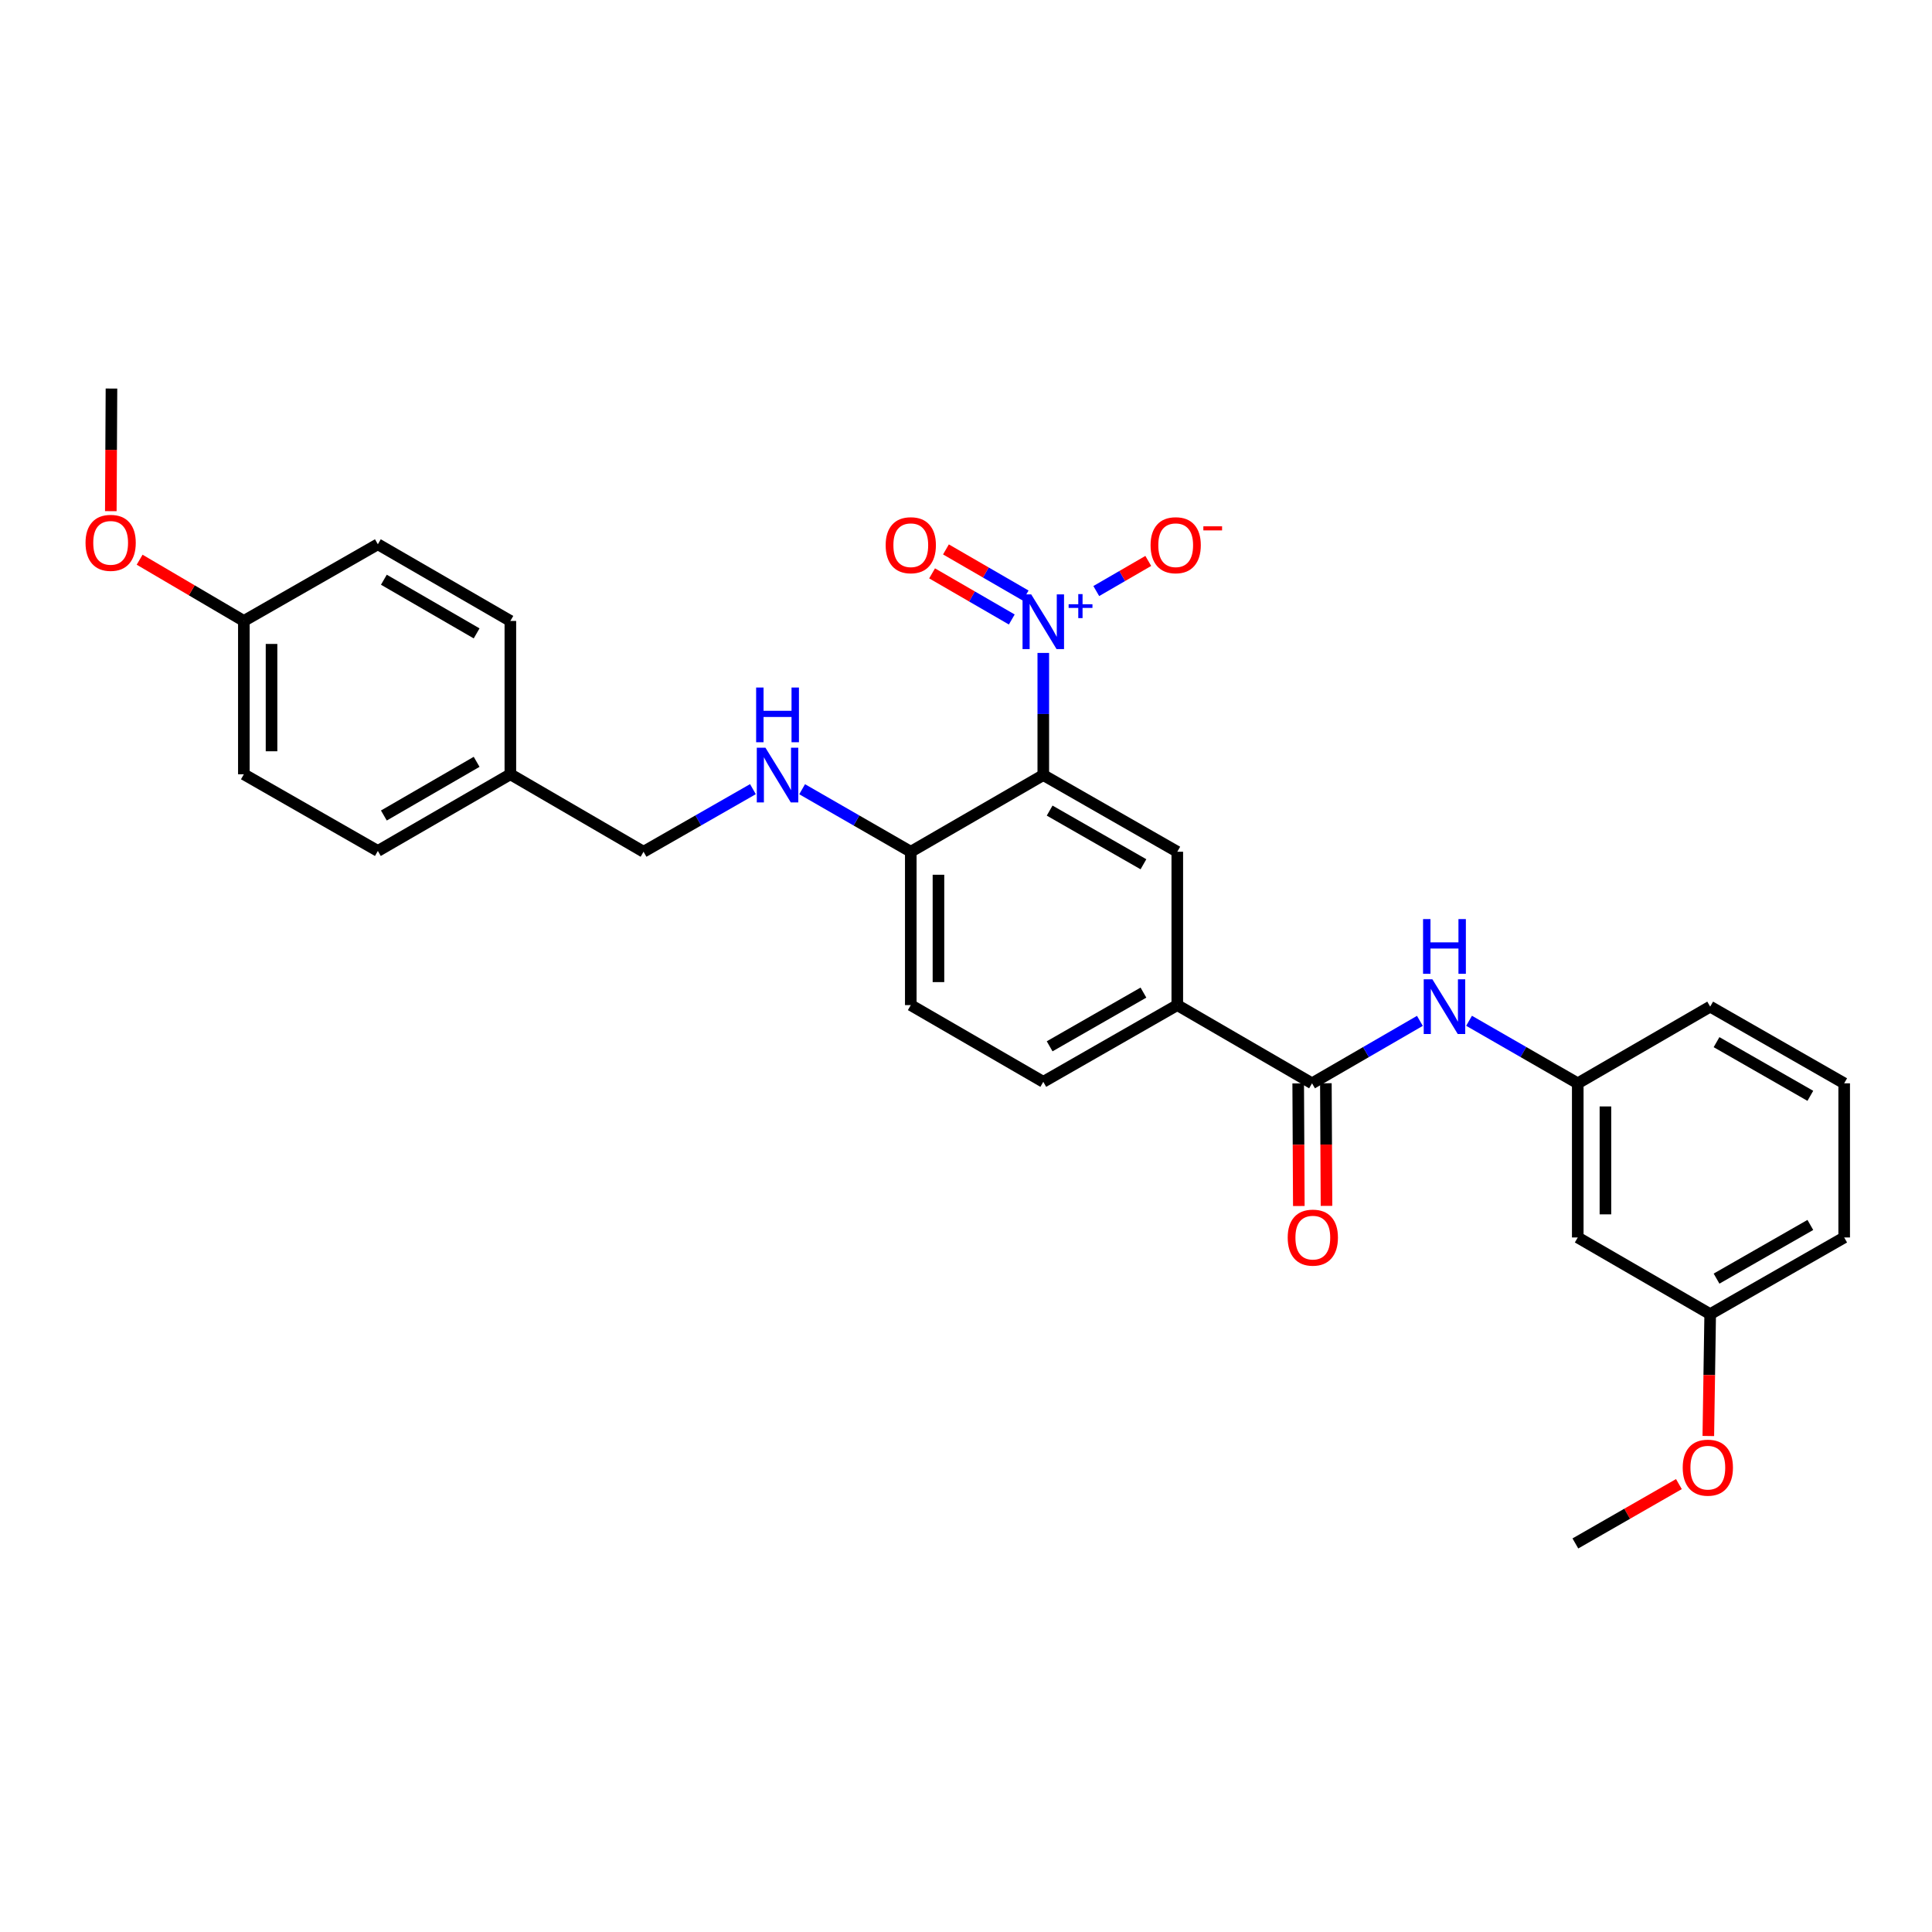 <?xml version='1.0' encoding='iso-8859-1'?>
<svg version='1.1' baseProfile='full'
              xmlns='http://www.w3.org/2000/svg'
                      xmlns:rdkit='http://www.rdkit.org/xml'
                      xmlns:xlink='http://www.w3.org/1999/xlink'
                  xml:space='preserve'
width='1000px' height='1000px' viewBox='0 0 1000 1000'>
<!-- END OF HEADER -->
<rect style='opacity:1.0;fill:#FFFFFF;stroke:none' width='1000' height='1000' x='0' y='0'> </rect>
<path class='bond-0' d='M 540.005,337.954 L 540.005,369.566' style='fill:none;fill-rule:evenodd;stroke:#0000FF;stroke-width:6px;stroke-linecap:butt;stroke-linejoin:miter;stroke-opacity:1' />
<path class='bond-0' d='M 540.005,369.566 L 540.005,401.177' style='fill:none;fill-rule:evenodd;stroke:#000000;stroke-width:6px;stroke-linecap:butt;stroke-linejoin:miter;stroke-opacity:1' />
<path class='bond-6' d='M 567.43,305.926 L 580.889,298.131' style='fill:none;fill-rule:evenodd;stroke:#0000FF;stroke-width:6px;stroke-linecap:butt;stroke-linejoin:miter;stroke-opacity:1' />
<path class='bond-6' d='M 580.889,298.131 L 594.347,290.336' style='fill:none;fill-rule:evenodd;stroke:#FF0000;stroke-width:6px;stroke-linecap:butt;stroke-linejoin:miter;stroke-opacity:1' />
<path class='bond-8' d='M 530.872,308.25 L 510.247,296.314' style='fill:none;fill-rule:evenodd;stroke:#0000FF;stroke-width:6px;stroke-linecap:butt;stroke-linejoin:miter;stroke-opacity:1' />
<path class='bond-8' d='M 510.247,296.314 L 489.622,284.378' style='fill:none;fill-rule:evenodd;stroke:#FF0000;stroke-width:6px;stroke-linecap:butt;stroke-linejoin:miter;stroke-opacity:1' />
<path class='bond-8' d='M 523.697,320.647 L 503.072,308.711' style='fill:none;fill-rule:evenodd;stroke:#0000FF;stroke-width:6px;stroke-linecap:butt;stroke-linejoin:miter;stroke-opacity:1' />
<path class='bond-8' d='M 503.072,308.711 L 482.447,296.775' style='fill:none;fill-rule:evenodd;stroke:#FF0000;stroke-width:6px;stroke-linecap:butt;stroke-linejoin:miter;stroke-opacity:1' />
<path class='bond-2' d='M 540.005,401.177 L 609.362,440.861' style='fill:none;fill-rule:evenodd;stroke:#000000;stroke-width:6px;stroke-linecap:butt;stroke-linejoin:miter;stroke-opacity:1' />
<path class='bond-2' d='M 543.296,419.562 L 591.845,447.34' style='fill:none;fill-rule:evenodd;stroke:#000000;stroke-width:6px;stroke-linecap:butt;stroke-linejoin:miter;stroke-opacity:1' />
<path class='bond-5' d='M 540.005,401.177 L 471.421,440.861' style='fill:none;fill-rule:evenodd;stroke:#000000;stroke-width:6px;stroke-linecap:butt;stroke-linejoin:miter;stroke-opacity:1' />
<path class='bond-1' d='M 679.109,560.723 L 609.362,520.244' style='fill:none;fill-rule:evenodd;stroke:#000000;stroke-width:6px;stroke-linecap:butt;stroke-linejoin:miter;stroke-opacity:1' />
<path class='bond-4' d='M 679.109,560.723 L 707.021,544.56' style='fill:none;fill-rule:evenodd;stroke:#000000;stroke-width:6px;stroke-linecap:butt;stroke-linejoin:miter;stroke-opacity:1' />
<path class='bond-4' d='M 707.021,544.56 L 734.933,528.397' style='fill:none;fill-rule:evenodd;stroke:#0000FF;stroke-width:6px;stroke-linecap:butt;stroke-linejoin:miter;stroke-opacity:1' />
<path class='bond-10' d='M 671.947,560.759 L 672.108,592.496' style='fill:none;fill-rule:evenodd;stroke:#000000;stroke-width:6px;stroke-linecap:butt;stroke-linejoin:miter;stroke-opacity:1' />
<path class='bond-10' d='M 672.108,592.496 L 672.27,624.233' style='fill:none;fill-rule:evenodd;stroke:#FF0000;stroke-width:6px;stroke-linecap:butt;stroke-linejoin:miter;stroke-opacity:1' />
<path class='bond-10' d='M 686.27,560.686 L 686.432,592.423' style='fill:none;fill-rule:evenodd;stroke:#000000;stroke-width:6px;stroke-linecap:butt;stroke-linejoin:miter;stroke-opacity:1' />
<path class='bond-10' d='M 686.432,592.423 L 686.593,624.16' style='fill:none;fill-rule:evenodd;stroke:#FF0000;stroke-width:6px;stroke-linecap:butt;stroke-linejoin:miter;stroke-opacity:1' />
<path class='bond-3' d='M 609.362,440.861 L 609.362,520.244' style='fill:none;fill-rule:evenodd;stroke:#000000;stroke-width:6px;stroke-linecap:butt;stroke-linejoin:miter;stroke-opacity:1' />
<path class='bond-29' d='M 609.362,520.244 L 540.005,559.951' style='fill:none;fill-rule:evenodd;stroke:#000000;stroke-width:6px;stroke-linecap:butt;stroke-linejoin:miter;stroke-opacity:1' />
<path class='bond-29' d='M 591.842,513.769 L 543.293,541.565' style='fill:none;fill-rule:evenodd;stroke:#000000;stroke-width:6px;stroke-linecap:butt;stroke-linejoin:miter;stroke-opacity:1' />
<path class='bond-9' d='M 760.383,528.355 L 788.514,544.539' style='fill:none;fill-rule:evenodd;stroke:#0000FF;stroke-width:6px;stroke-linecap:butt;stroke-linejoin:miter;stroke-opacity:1' />
<path class='bond-9' d='M 788.514,544.539 L 816.644,560.723' style='fill:none;fill-rule:evenodd;stroke:#000000;stroke-width:6px;stroke-linecap:butt;stroke-linejoin:miter;stroke-opacity:1' />
<path class='bond-7' d='M 471.421,440.861 L 443.302,424.681' style='fill:none;fill-rule:evenodd;stroke:#000000;stroke-width:6px;stroke-linecap:butt;stroke-linejoin:miter;stroke-opacity:1' />
<path class='bond-7' d='M 443.302,424.681 L 415.183,408.502' style='fill:none;fill-rule:evenodd;stroke:#0000FF;stroke-width:6px;stroke-linecap:butt;stroke-linejoin:miter;stroke-opacity:1' />
<path class='bond-13' d='M 471.421,440.861 L 471.421,520.244' style='fill:none;fill-rule:evenodd;stroke:#000000;stroke-width:6px;stroke-linecap:butt;stroke-linejoin:miter;stroke-opacity:1' />
<path class='bond-13' d='M 485.744,452.768 L 485.744,508.336' style='fill:none;fill-rule:evenodd;stroke:#000000;stroke-width:6px;stroke-linecap:butt;stroke-linejoin:miter;stroke-opacity:1' />
<path class='bond-14' d='M 389.716,408.465 L 361.407,424.663' style='fill:none;fill-rule:evenodd;stroke:#0000FF;stroke-width:6px;stroke-linecap:butt;stroke-linejoin:miter;stroke-opacity:1' />
<path class='bond-14' d='M 361.407,424.663 L 333.098,440.861' style='fill:none;fill-rule:evenodd;stroke:#000000;stroke-width:6px;stroke-linecap:butt;stroke-linejoin:miter;stroke-opacity:1' />
<path class='bond-11' d='M 816.644,560.723 L 816.644,640.511' style='fill:none;fill-rule:evenodd;stroke:#000000;stroke-width:6px;stroke-linecap:butt;stroke-linejoin:miter;stroke-opacity:1' />
<path class='bond-11' d='M 830.967,572.691 L 830.967,628.543' style='fill:none;fill-rule:evenodd;stroke:#000000;stroke-width:6px;stroke-linecap:butt;stroke-linejoin:miter;stroke-opacity:1' />
<path class='bond-25' d='M 816.644,560.723 L 885.189,521.031' style='fill:none;fill-rule:evenodd;stroke:#000000;stroke-width:6px;stroke-linecap:butt;stroke-linejoin:miter;stroke-opacity:1' />
<path class='bond-15' d='M 816.644,640.511 L 885.189,680.195' style='fill:none;fill-rule:evenodd;stroke:#000000;stroke-width:6px;stroke-linecap:butt;stroke-linejoin:miter;stroke-opacity:1' />
<path class='bond-12' d='M 540.005,559.951 L 471.421,520.244' style='fill:none;fill-rule:evenodd;stroke:#000000;stroke-width:6px;stroke-linecap:butt;stroke-linejoin:miter;stroke-opacity:1' />
<path class='bond-16' d='M 333.098,440.861 L 264.163,400.763' style='fill:none;fill-rule:evenodd;stroke:#000000;stroke-width:6px;stroke-linecap:butt;stroke-linejoin:miter;stroke-opacity:1' />
<path class='bond-22' d='M 885.189,680.195 L 884.705,711.734' style='fill:none;fill-rule:evenodd;stroke:#000000;stroke-width:6px;stroke-linecap:butt;stroke-linejoin:miter;stroke-opacity:1' />
<path class='bond-22' d='M 884.705,711.734 L 884.221,743.273' style='fill:none;fill-rule:evenodd;stroke:#FF0000;stroke-width:6px;stroke-linecap:butt;stroke-linejoin:miter;stroke-opacity:1' />
<path class='bond-31' d='M 885.189,680.195 L 954.545,640.511' style='fill:none;fill-rule:evenodd;stroke:#000000;stroke-width:6px;stroke-linecap:butt;stroke-linejoin:miter;stroke-opacity:1' />
<path class='bond-31' d='M 888.479,661.81 L 937.029,634.032' style='fill:none;fill-rule:evenodd;stroke:#000000;stroke-width:6px;stroke-linecap:butt;stroke-linejoin:miter;stroke-opacity:1' />
<path class='bond-18' d='M 264.163,400.763 L 264.163,321.397' style='fill:none;fill-rule:evenodd;stroke:#000000;stroke-width:6px;stroke-linecap:butt;stroke-linejoin:miter;stroke-opacity:1' />
<path class='bond-19' d='M 264.163,400.763 L 195.578,440.455' style='fill:none;fill-rule:evenodd;stroke:#000000;stroke-width:6px;stroke-linecap:butt;stroke-linejoin:miter;stroke-opacity:1' />
<path class='bond-19' d='M 246.701,394.32 L 198.691,422.104' style='fill:none;fill-rule:evenodd;stroke:#000000;stroke-width:6px;stroke-linecap:butt;stroke-linejoin:miter;stroke-opacity:1' />
<path class='bond-17' d='M 126.221,321.397 L 126.221,400.763' style='fill:none;fill-rule:evenodd;stroke:#000000;stroke-width:6px;stroke-linecap:butt;stroke-linejoin:miter;stroke-opacity:1' />
<path class='bond-17' d='M 140.545,333.302 L 140.545,388.858' style='fill:none;fill-rule:evenodd;stroke:#000000;stroke-width:6px;stroke-linecap:butt;stroke-linejoin:miter;stroke-opacity:1' />
<path class='bond-23' d='M 126.221,321.397 L 99.246,305.55' style='fill:none;fill-rule:evenodd;stroke:#000000;stroke-width:6px;stroke-linecap:butt;stroke-linejoin:miter;stroke-opacity:1' />
<path class='bond-23' d='M 99.246,305.55 L 72.27,289.704' style='fill:none;fill-rule:evenodd;stroke:#FF0000;stroke-width:6px;stroke-linecap:butt;stroke-linejoin:miter;stroke-opacity:1' />
<path class='bond-30' d='M 126.221,321.397 L 195.578,281.713' style='fill:none;fill-rule:evenodd;stroke:#000000;stroke-width:6px;stroke-linecap:butt;stroke-linejoin:miter;stroke-opacity:1' />
<path class='bond-21' d='M 264.163,321.397 L 195.578,281.713' style='fill:none;fill-rule:evenodd;stroke:#000000;stroke-width:6px;stroke-linecap:butt;stroke-linejoin:miter;stroke-opacity:1' />
<path class='bond-21' d='M 246.702,327.842 L 198.692,300.063' style='fill:none;fill-rule:evenodd;stroke:#000000;stroke-width:6px;stroke-linecap:butt;stroke-linejoin:miter;stroke-opacity:1' />
<path class='bond-20' d='M 195.578,440.455 L 126.221,400.763' style='fill:none;fill-rule:evenodd;stroke:#000000;stroke-width:6px;stroke-linecap:butt;stroke-linejoin:miter;stroke-opacity:1' />
<path class='bond-27' d='M 868.996,768.164 L 842.203,783.526' style='fill:none;fill-rule:evenodd;stroke:#FF0000;stroke-width:6px;stroke-linecap:butt;stroke-linejoin:miter;stroke-opacity:1' />
<path class='bond-27' d='M 842.203,783.526 L 815.411,798.887' style='fill:none;fill-rule:evenodd;stroke:#000000;stroke-width:6px;stroke-linecap:butt;stroke-linejoin:miter;stroke-opacity:1' />
<path class='bond-28' d='M 57.357,264.579 L 57.525,232.846' style='fill:none;fill-rule:evenodd;stroke:#FF0000;stroke-width:6px;stroke-linecap:butt;stroke-linejoin:miter;stroke-opacity:1' />
<path class='bond-28' d='M 57.525,232.846 L 57.693,201.113' style='fill:none;fill-rule:evenodd;stroke:#000000;stroke-width:6px;stroke-linecap:butt;stroke-linejoin:miter;stroke-opacity:1' />
<path class='bond-24' d='M 954.545,560.723 L 885.189,521.031' style='fill:none;fill-rule:evenodd;stroke:#000000;stroke-width:6px;stroke-linecap:butt;stroke-linejoin:miter;stroke-opacity:1' />
<path class='bond-24' d='M 937.028,567.201 L 888.478,539.417' style='fill:none;fill-rule:evenodd;stroke:#000000;stroke-width:6px;stroke-linecap:butt;stroke-linejoin:miter;stroke-opacity:1' />
<path class='bond-26' d='M 954.545,560.723 L 954.545,640.511' style='fill:none;fill-rule:evenodd;stroke:#000000;stroke-width:6px;stroke-linecap:butt;stroke-linejoin:miter;stroke-opacity:1' />
<path  class='atom-0' d='M 533.745 307.65
L 543.025 322.65
Q 543.945 324.13, 545.425 326.81
Q 546.905 329.49, 546.985 329.65
L 546.985 307.65
L 550.745 307.65
L 550.745 335.97
L 546.865 335.97
L 536.905 319.57
Q 535.745 317.65, 534.505 315.45
Q 533.305 313.25, 532.945 312.57
L 532.945 335.97
L 529.265 335.97
L 529.265 307.65
L 533.745 307.65
' fill='#0000FF'/>
<path  class='atom-0' d='M 553.121 312.755
L 558.111 312.755
L 558.111 307.501
L 560.329 307.501
L 560.329 312.755
L 565.45 312.755
L 565.45 314.656
L 560.329 314.656
L 560.329 319.936
L 558.111 319.936
L 558.111 314.656
L 553.121 314.656
L 553.121 312.755
' fill='#0000FF'/>
<path  class='atom-5' d='M 741.393 506.871
L 750.673 521.871
Q 751.593 523.351, 753.073 526.031
Q 754.553 528.711, 754.633 528.871
L 754.633 506.871
L 758.393 506.871
L 758.393 535.191
L 754.513 535.191
L 744.553 518.791
Q 743.393 516.871, 742.153 514.671
Q 740.953 512.471, 740.593 511.791
L 740.593 535.191
L 736.913 535.191
L 736.913 506.871
L 741.393 506.871
' fill='#0000FF'/>
<path  class='atom-5' d='M 736.573 475.719
L 740.413 475.719
L 740.413 487.759
L 754.893 487.759
L 754.893 475.719
L 758.733 475.719
L 758.733 504.039
L 754.893 504.039
L 754.893 490.959
L 740.413 490.959
L 740.413 504.039
L 736.573 504.039
L 736.573 475.719
' fill='#0000FF'/>
<path  class='atom-7' d='M 595.534 282.199
Q 595.534 275.399, 598.894 271.599
Q 602.254 267.799, 608.534 267.799
Q 614.814 267.799, 618.174 271.599
Q 621.534 275.399, 621.534 282.199
Q 621.534 289.079, 618.134 292.999
Q 614.734 296.879, 608.534 296.879
Q 602.294 296.879, 598.894 292.999
Q 595.534 289.119, 595.534 282.199
M 608.534 293.679
Q 612.854 293.679, 615.174 290.799
Q 617.534 287.879, 617.534 282.199
Q 617.534 276.639, 615.174 273.839
Q 612.854 270.999, 608.534 270.999
Q 604.214 270.999, 601.854 273.799
Q 599.534 276.599, 599.534 282.199
Q 599.534 287.919, 601.854 290.799
Q 604.214 293.679, 608.534 293.679
' fill='#FF0000'/>
<path  class='atom-7' d='M 622.854 272.421
L 632.543 272.421
L 632.543 274.533
L 622.854 274.533
L 622.854 272.421
' fill='#FF0000'/>
<path  class='atom-8' d='M 396.194 387.017
L 405.474 402.017
Q 406.394 403.497, 407.874 406.177
Q 409.354 408.857, 409.434 409.017
L 409.434 387.017
L 413.194 387.017
L 413.194 415.337
L 409.314 415.337
L 399.354 398.937
Q 398.194 397.017, 396.954 394.817
Q 395.754 392.617, 395.394 391.937
L 395.394 415.337
L 391.714 415.337
L 391.714 387.017
L 396.194 387.017
' fill='#0000FF'/>
<path  class='atom-8' d='M 391.374 355.865
L 395.214 355.865
L 395.214 367.905
L 409.694 367.905
L 409.694 355.865
L 413.534 355.865
L 413.534 384.185
L 409.694 384.185
L 409.694 371.105
L 395.214 371.105
L 395.214 384.185
L 391.374 384.185
L 391.374 355.865
' fill='#0000FF'/>
<path  class='atom-9' d='M 458.421 282.199
Q 458.421 275.399, 461.781 271.599
Q 465.141 267.799, 471.421 267.799
Q 477.701 267.799, 481.061 271.599
Q 484.421 275.399, 484.421 282.199
Q 484.421 289.079, 481.021 292.999
Q 477.621 296.879, 471.421 296.879
Q 465.181 296.879, 461.781 292.999
Q 458.421 289.119, 458.421 282.199
M 471.421 293.679
Q 475.741 293.679, 478.061 290.799
Q 480.421 287.879, 480.421 282.199
Q 480.421 276.639, 478.061 273.839
Q 475.741 270.999, 471.421 270.999
Q 467.101 270.999, 464.741 273.799
Q 462.421 276.599, 462.421 282.199
Q 462.421 287.919, 464.741 290.799
Q 467.101 293.679, 471.421 293.679
' fill='#FF0000'/>
<path  class='atom-11' d='M 666.514 640.591
Q 666.514 633.791, 669.874 629.991
Q 673.234 626.191, 679.514 626.191
Q 685.794 626.191, 689.154 629.991
Q 692.514 633.791, 692.514 640.591
Q 692.514 647.471, 689.114 651.391
Q 685.714 655.271, 679.514 655.271
Q 673.274 655.271, 669.874 651.391
Q 666.514 647.511, 666.514 640.591
M 679.514 652.071
Q 683.834 652.071, 686.154 649.191
Q 688.514 646.271, 688.514 640.591
Q 688.514 635.031, 686.154 632.231
Q 683.834 629.391, 679.514 629.391
Q 675.194 629.391, 672.834 632.191
Q 670.514 634.991, 670.514 640.591
Q 670.514 646.311, 672.834 649.191
Q 675.194 652.071, 679.514 652.071
' fill='#FF0000'/>
<path  class='atom-23' d='M 870.971 759.658
Q 870.971 752.858, 874.331 749.058
Q 877.691 745.258, 883.971 745.258
Q 890.251 745.258, 893.611 749.058
Q 896.971 752.858, 896.971 759.658
Q 896.971 766.538, 893.571 770.458
Q 890.171 774.338, 883.971 774.338
Q 877.731 774.338, 874.331 770.458
Q 870.971 766.578, 870.971 759.658
M 883.971 771.138
Q 888.291 771.138, 890.611 768.258
Q 892.971 765.338, 892.971 759.658
Q 892.971 754.098, 890.611 751.298
Q 888.291 748.458, 883.971 748.458
Q 879.651 748.458, 877.291 751.258
Q 874.971 754.058, 874.971 759.658
Q 874.971 765.378, 877.291 768.258
Q 879.651 771.138, 883.971 771.138
' fill='#FF0000'/>
<path  class='atom-24' d='M 44.271 280.973
Q 44.271 274.173, 47.631 270.373
Q 50.991 266.573, 57.271 266.573
Q 63.551 266.573, 66.911 270.373
Q 70.271 274.173, 70.271 280.973
Q 70.271 287.853, 66.871 291.773
Q 63.471 295.653, 57.271 295.653
Q 51.031 295.653, 47.631 291.773
Q 44.271 287.893, 44.271 280.973
M 57.271 292.453
Q 61.591 292.453, 63.911 289.573
Q 66.271 286.653, 66.271 280.973
Q 66.271 275.413, 63.911 272.613
Q 61.591 269.773, 57.271 269.773
Q 52.951 269.773, 50.591 272.573
Q 48.271 275.373, 48.271 280.973
Q 48.271 286.693, 50.591 289.573
Q 52.951 292.453, 57.271 292.453
' fill='#FF0000'/>
</svg>
